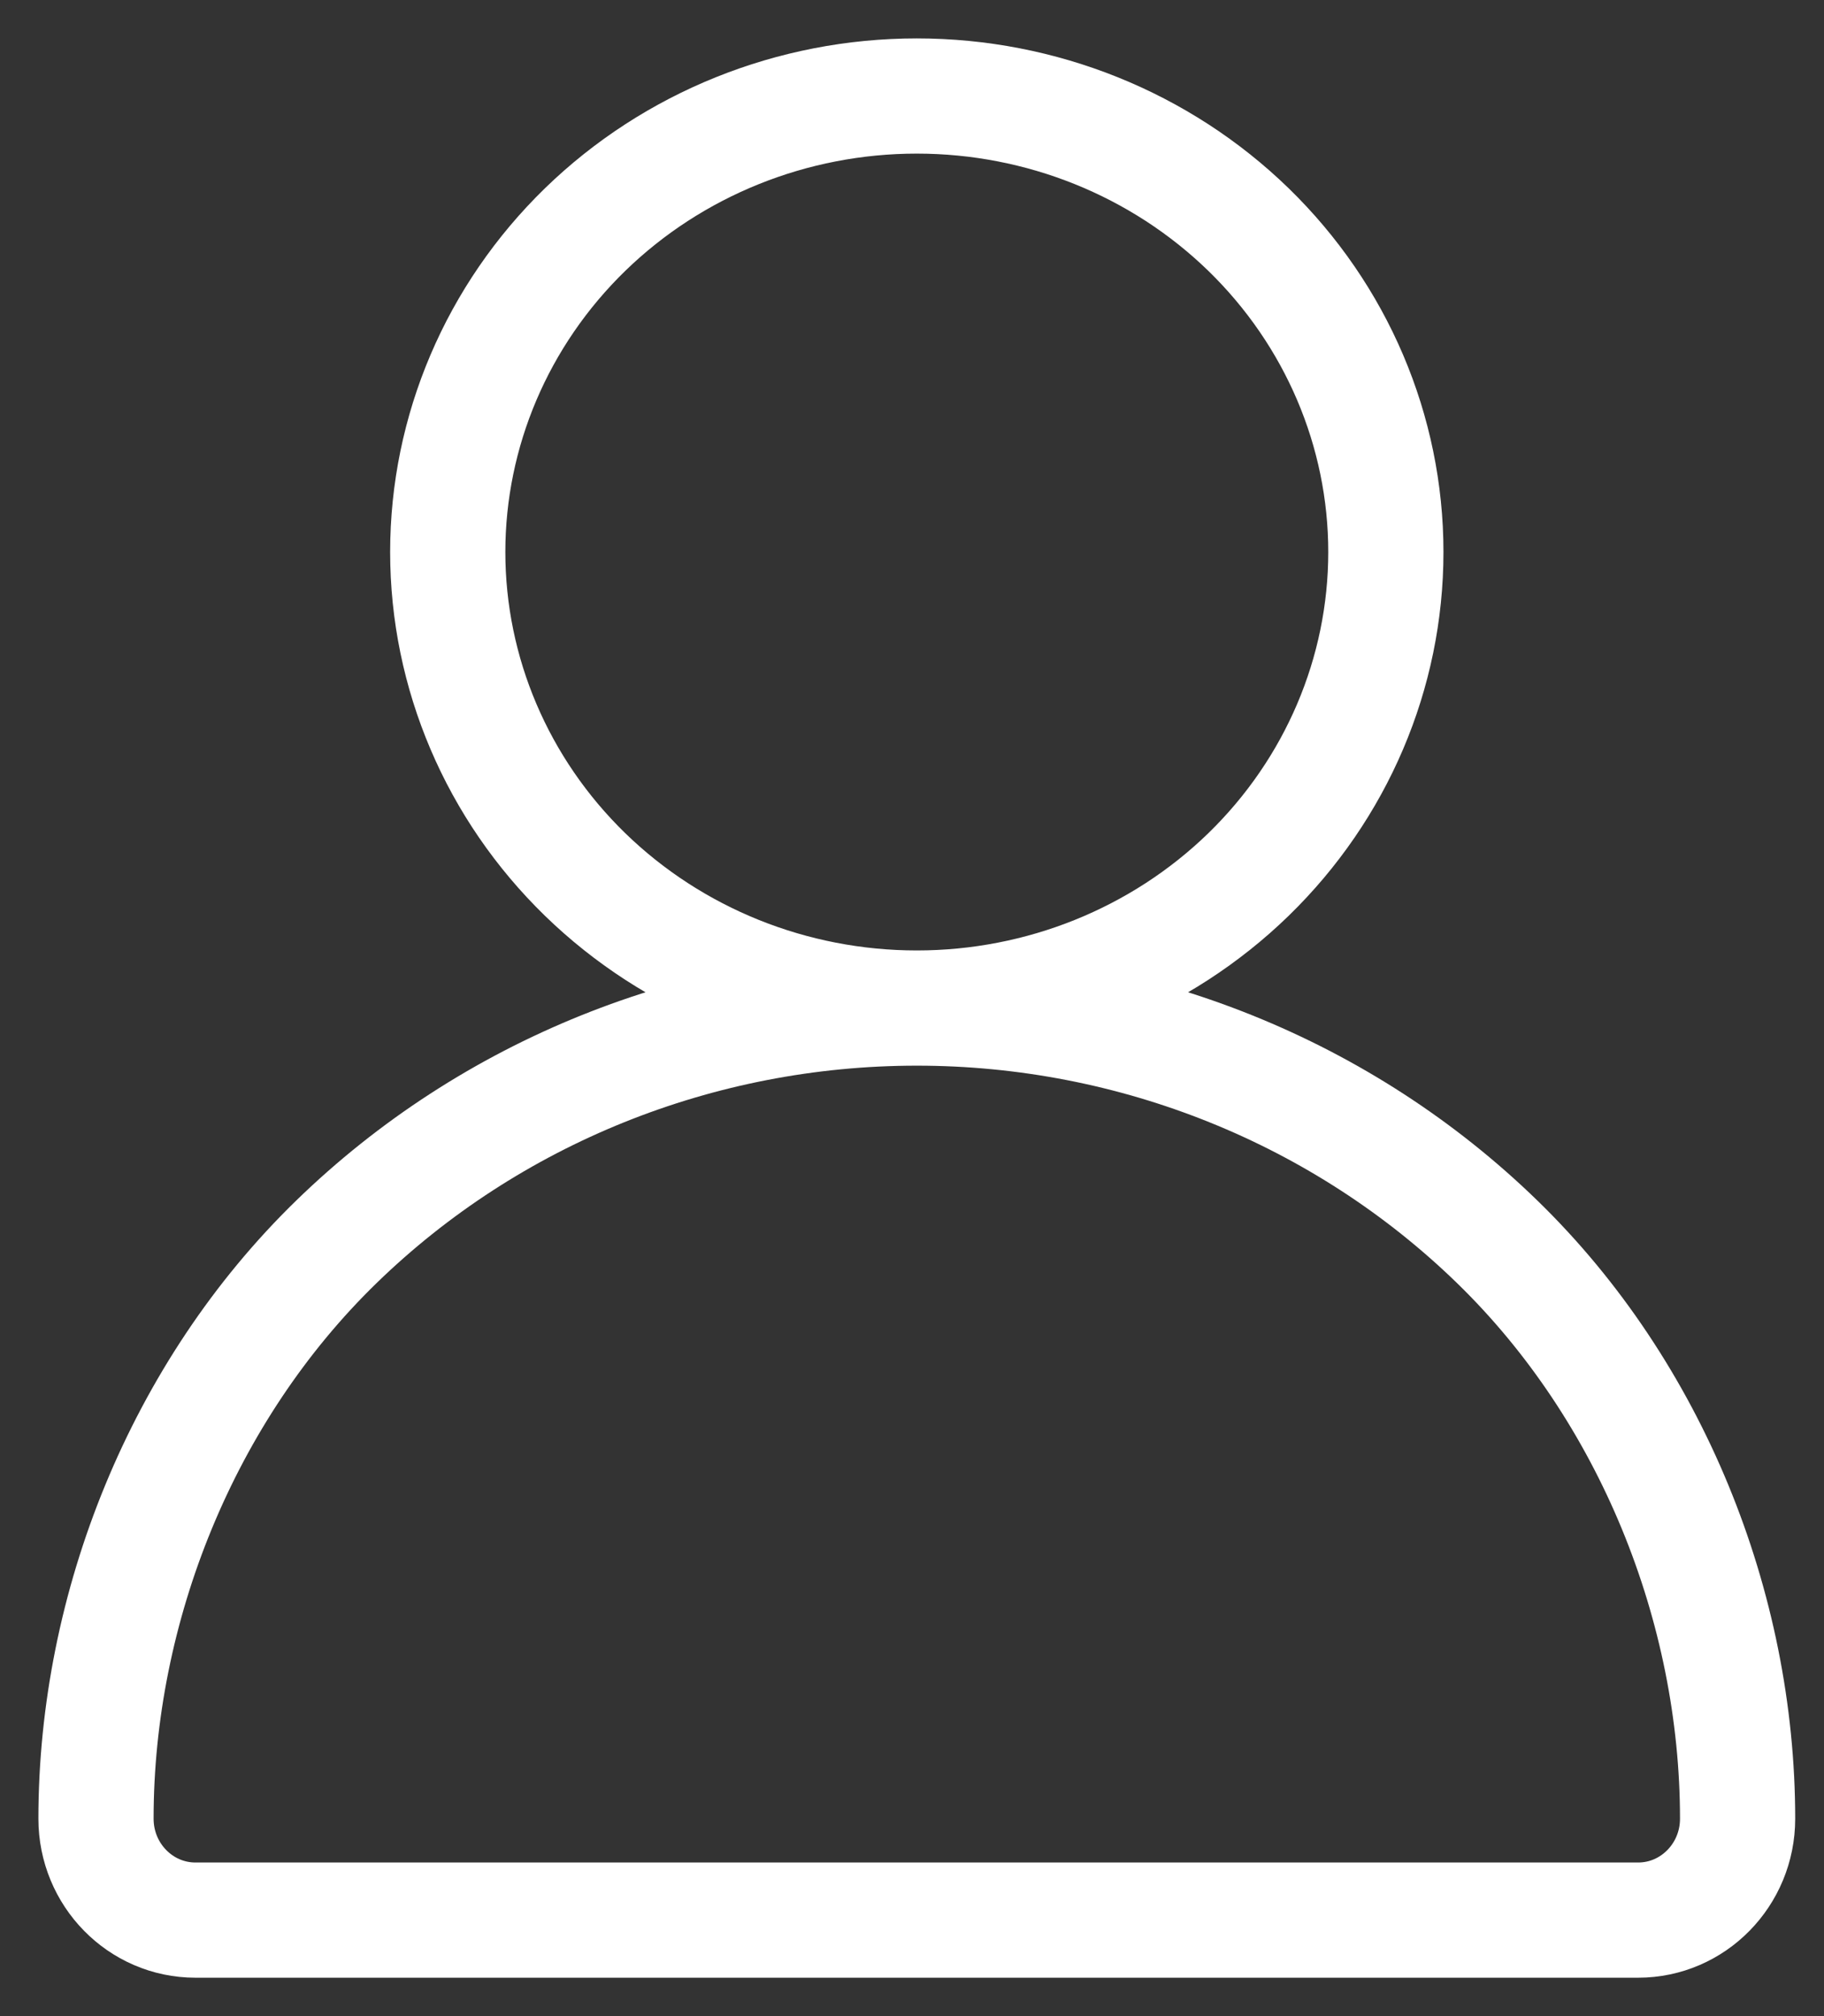 <svg width="19" height="21" viewBox="0 0 19 21" fill="none" xmlns="http://www.w3.org/2000/svg">
<rect x="0" y="0" width="19" height="21" fill="#333333" stroke="none"/>
<path d="M9.55 10.5C7.282 10.5 5.108 11.376 3.504 12.935C1.901 14.493 1 16.74 1 18.944C1 19.527 1.464 20 2.036 20H17.064C17.636 20 18.1 19.527 18.1 18.944C18.1 16.74 17.199 14.493 15.596 12.935C13.992 11.376 11.818 10.5 9.55 10.5ZM9.55 10.5C10.846 10.5 12.088 10 13.005 9.109C13.921 8.218 14.436 7.01 14.436 5.75C14.436 4.49 13.921 3.282 13.005 2.391C12.088 1.5 10.846 1 9.55 1C8.254 1 7.012 1.5 6.095 2.391C5.179 3.282 4.664 4.49 4.664 5.75C4.664 7.01 5.179 8.218 6.095 9.109C7.012 10 8.254 10.5 9.55 10.5Z" stroke="white" stroke-width="1.2" stroke-linecap="round" stroke-linejoin="round"/>
</svg>
